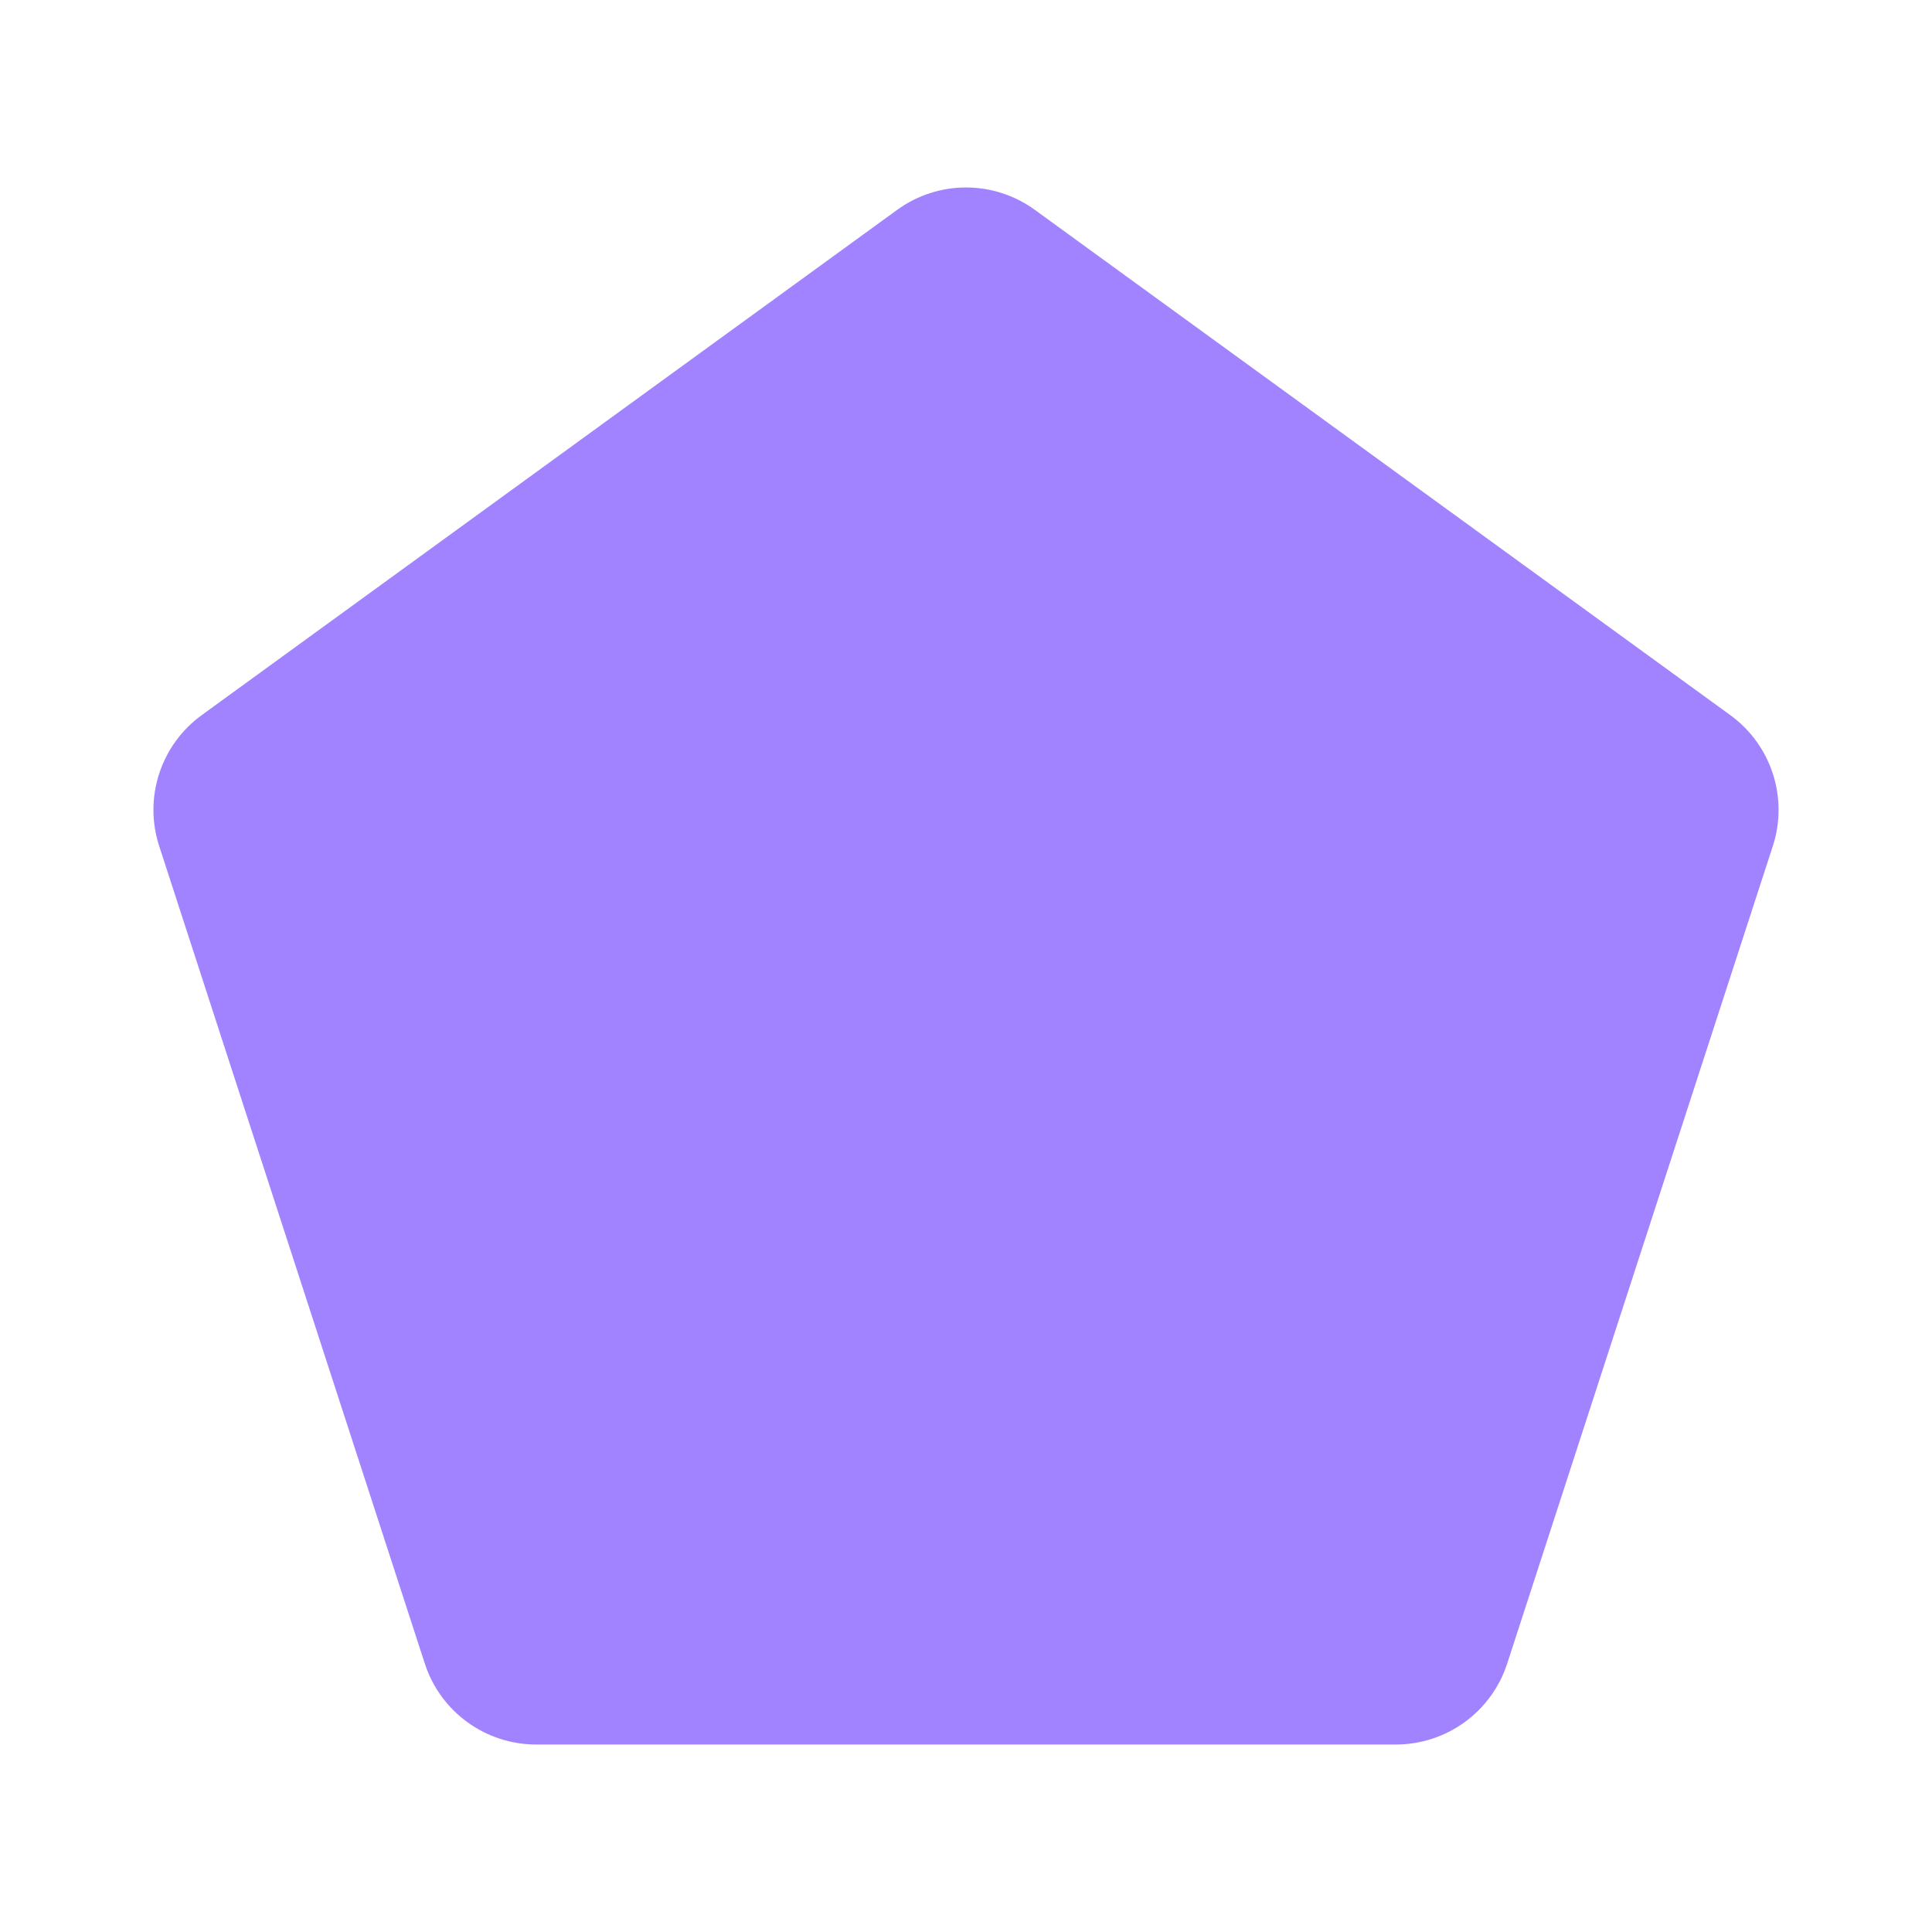 <?xml version="1.0" encoding="UTF-8"?><svg id="a" xmlns="http://www.w3.org/2000/svg" viewBox="0 0 400 400"><defs><style>.b{fill:#a183ff;stroke-width:0px;}</style></defs><path class="b" d="M214.248,43.445l143.992,104.616c8.496,6.173,12.051,17.113,8.806,27.101l-55,169.272c-3.245,9.987-12.552,16.749-23.053,16.749H111.008c-10.501,0-19.808-6.762-23.053-16.749l-55-169.272c-3.245-9.987.31-20.928,8.806-27.101L185.752,43.445c8.496-6.173,20-6.173,28.495,0Z"/></svg>